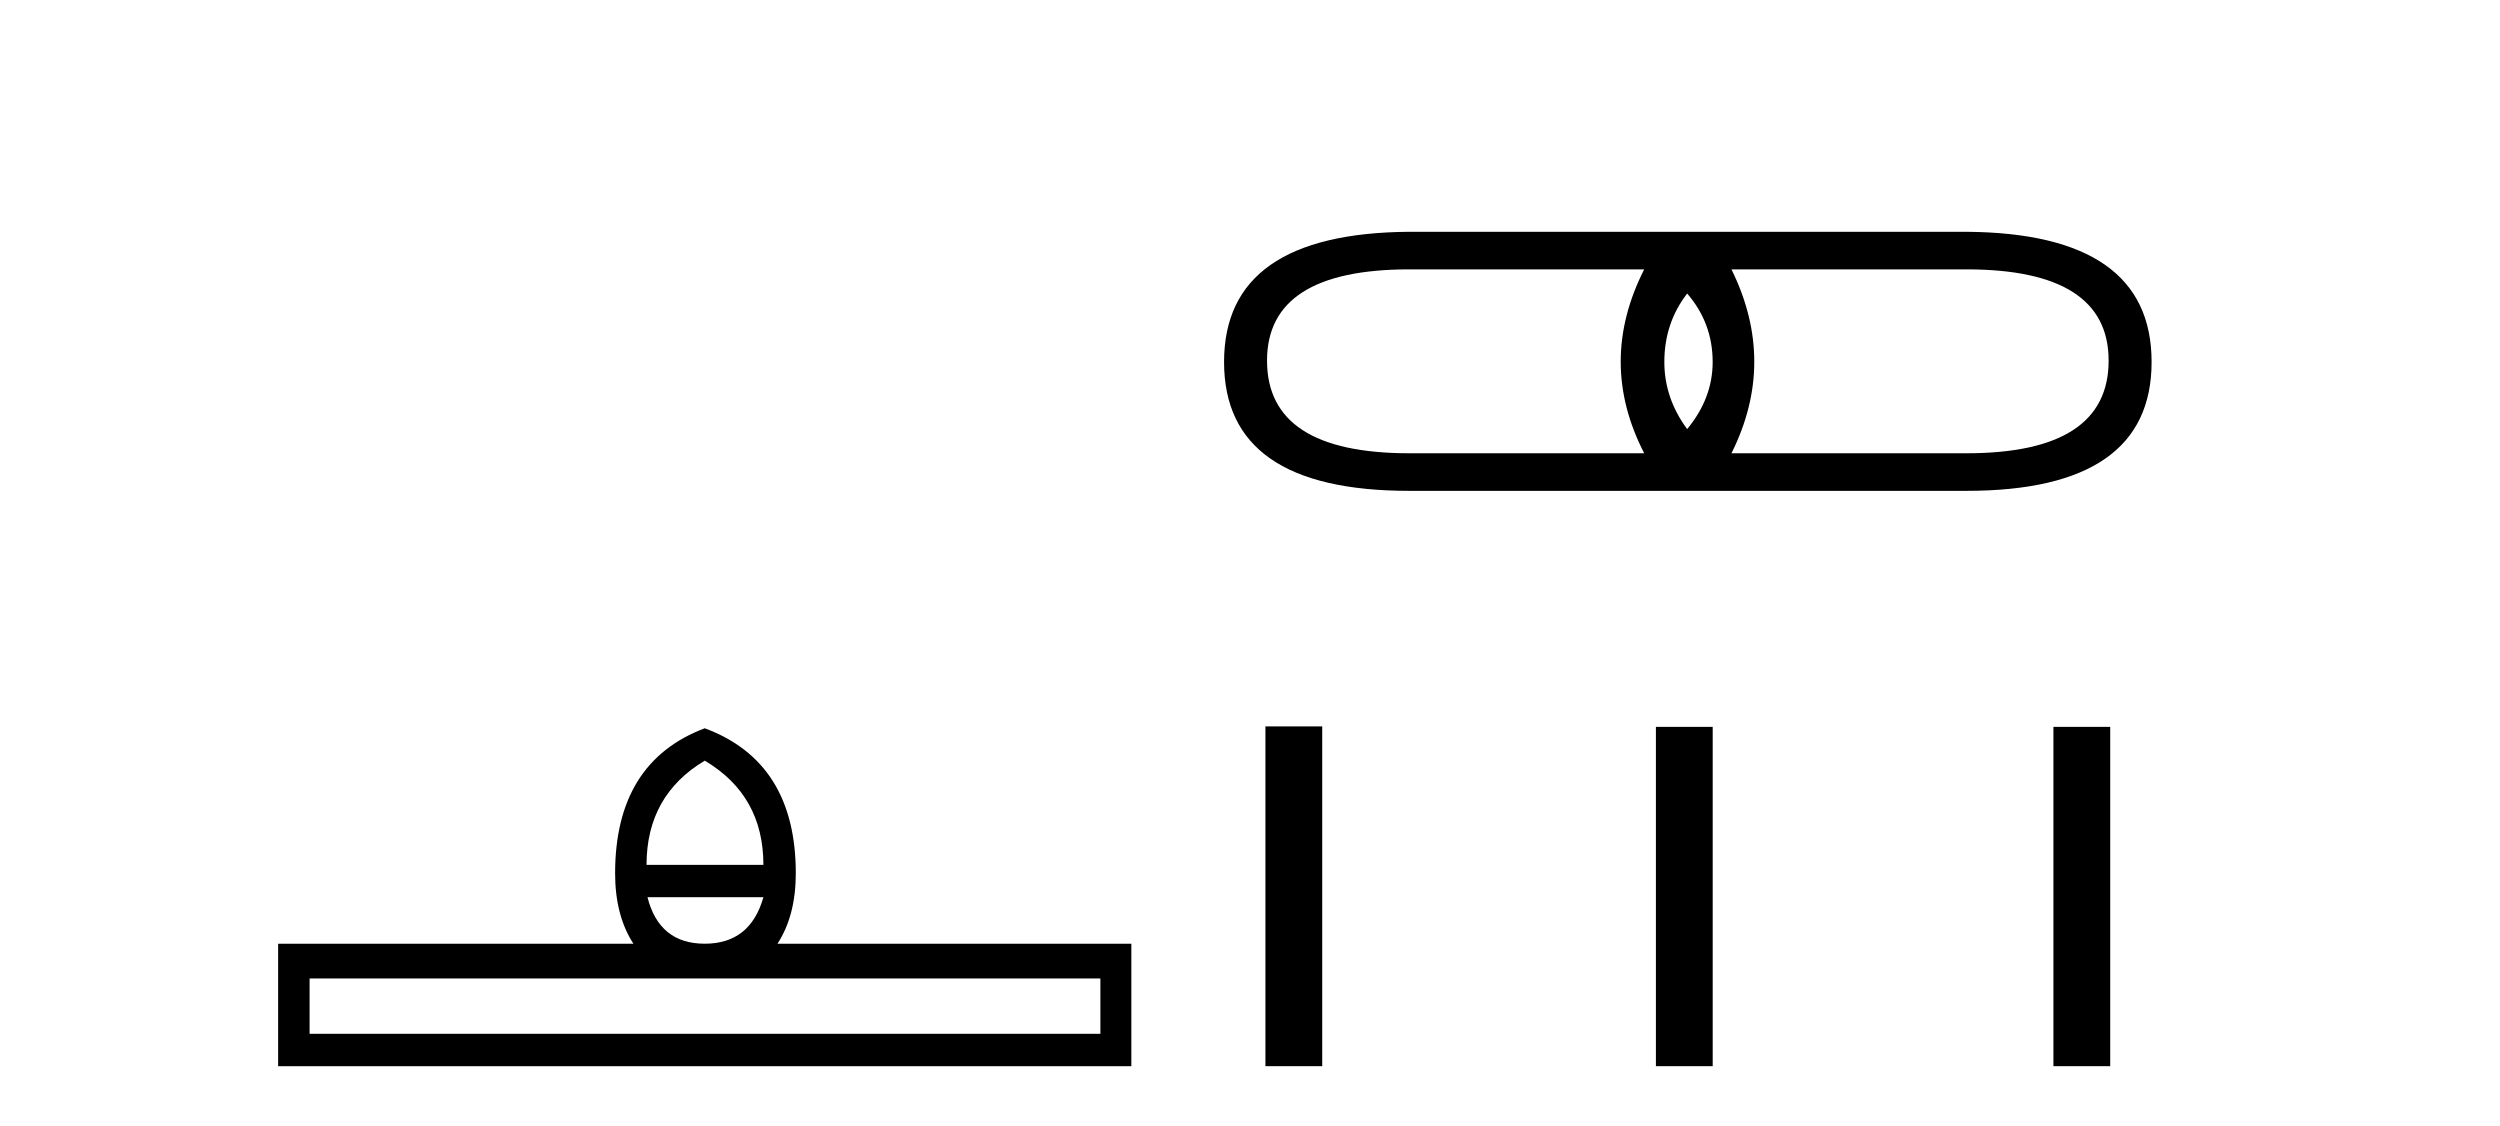 <?xml version='1.0' encoding='UTF-8' standalone='yes'?><svg xmlns='http://www.w3.org/2000/svg' xmlns:xlink='http://www.w3.org/1999/xlink' width='91.0' height='41.0' ><path d='M 25.653 27.688 Q 27.788 28.952 27.788 31.481 L 23.534 31.481 Q 23.534 28.952 25.653 27.688 ZM 27.788 32.659 Q 27.31 34.351 25.653 34.351 Q 23.996 34.351 23.569 32.659 ZM 40.054 35.615 L 40.054 37.631 L 11.269 37.631 L 11.269 35.615 ZM 25.653 26.509 Q 22.39 27.739 22.39 31.788 Q 22.39 33.326 23.056 34.351 L 10.124 34.351 L 10.124 38.809 L 41.181 38.809 L 41.181 34.351 L 28.301 34.351 Q 28.967 33.326 28.967 31.788 Q 28.967 27.739 25.653 26.509 Z' style='fill:#000000;stroke:none' /><path d='M 61.413 10.684 Q 62.341 11.759 62.341 13.176 Q 62.341 14.495 61.413 15.619 Q 60.582 14.495 60.582 13.176 Q 60.582 11.759 61.413 10.684 ZM 59.849 9.805 Q 58.139 13.176 59.849 16.499 L 51.299 16.499 Q 46.12 16.499 46.12 13.127 Q 46.12 9.805 51.299 9.805 ZM 71.575 9.805 Q 76.754 9.805 76.754 13.127 Q 76.754 16.499 71.575 16.499 L 63.025 16.499 Q 64.686 13.176 63.025 9.805 ZM 51.299 8.437 Q 44.556 8.486 44.556 13.176 Q 44.556 17.867 51.299 17.867 L 71.575 17.867 Q 78.318 17.867 78.318 13.176 Q 78.318 8.486 71.575 8.437 Z' style='fill:#000000;stroke:none' /><path d='M 46.062 26.441 L 46.062 38.809 L 48.129 38.809 L 48.129 26.441 ZM 60.275 26.458 L 60.275 38.809 L 62.342 38.809 L 62.342 26.458 ZM 74.745 26.458 L 74.745 38.809 L 76.812 38.809 L 76.812 26.458 Z' style='fill:#000000;stroke:none' /></svg>